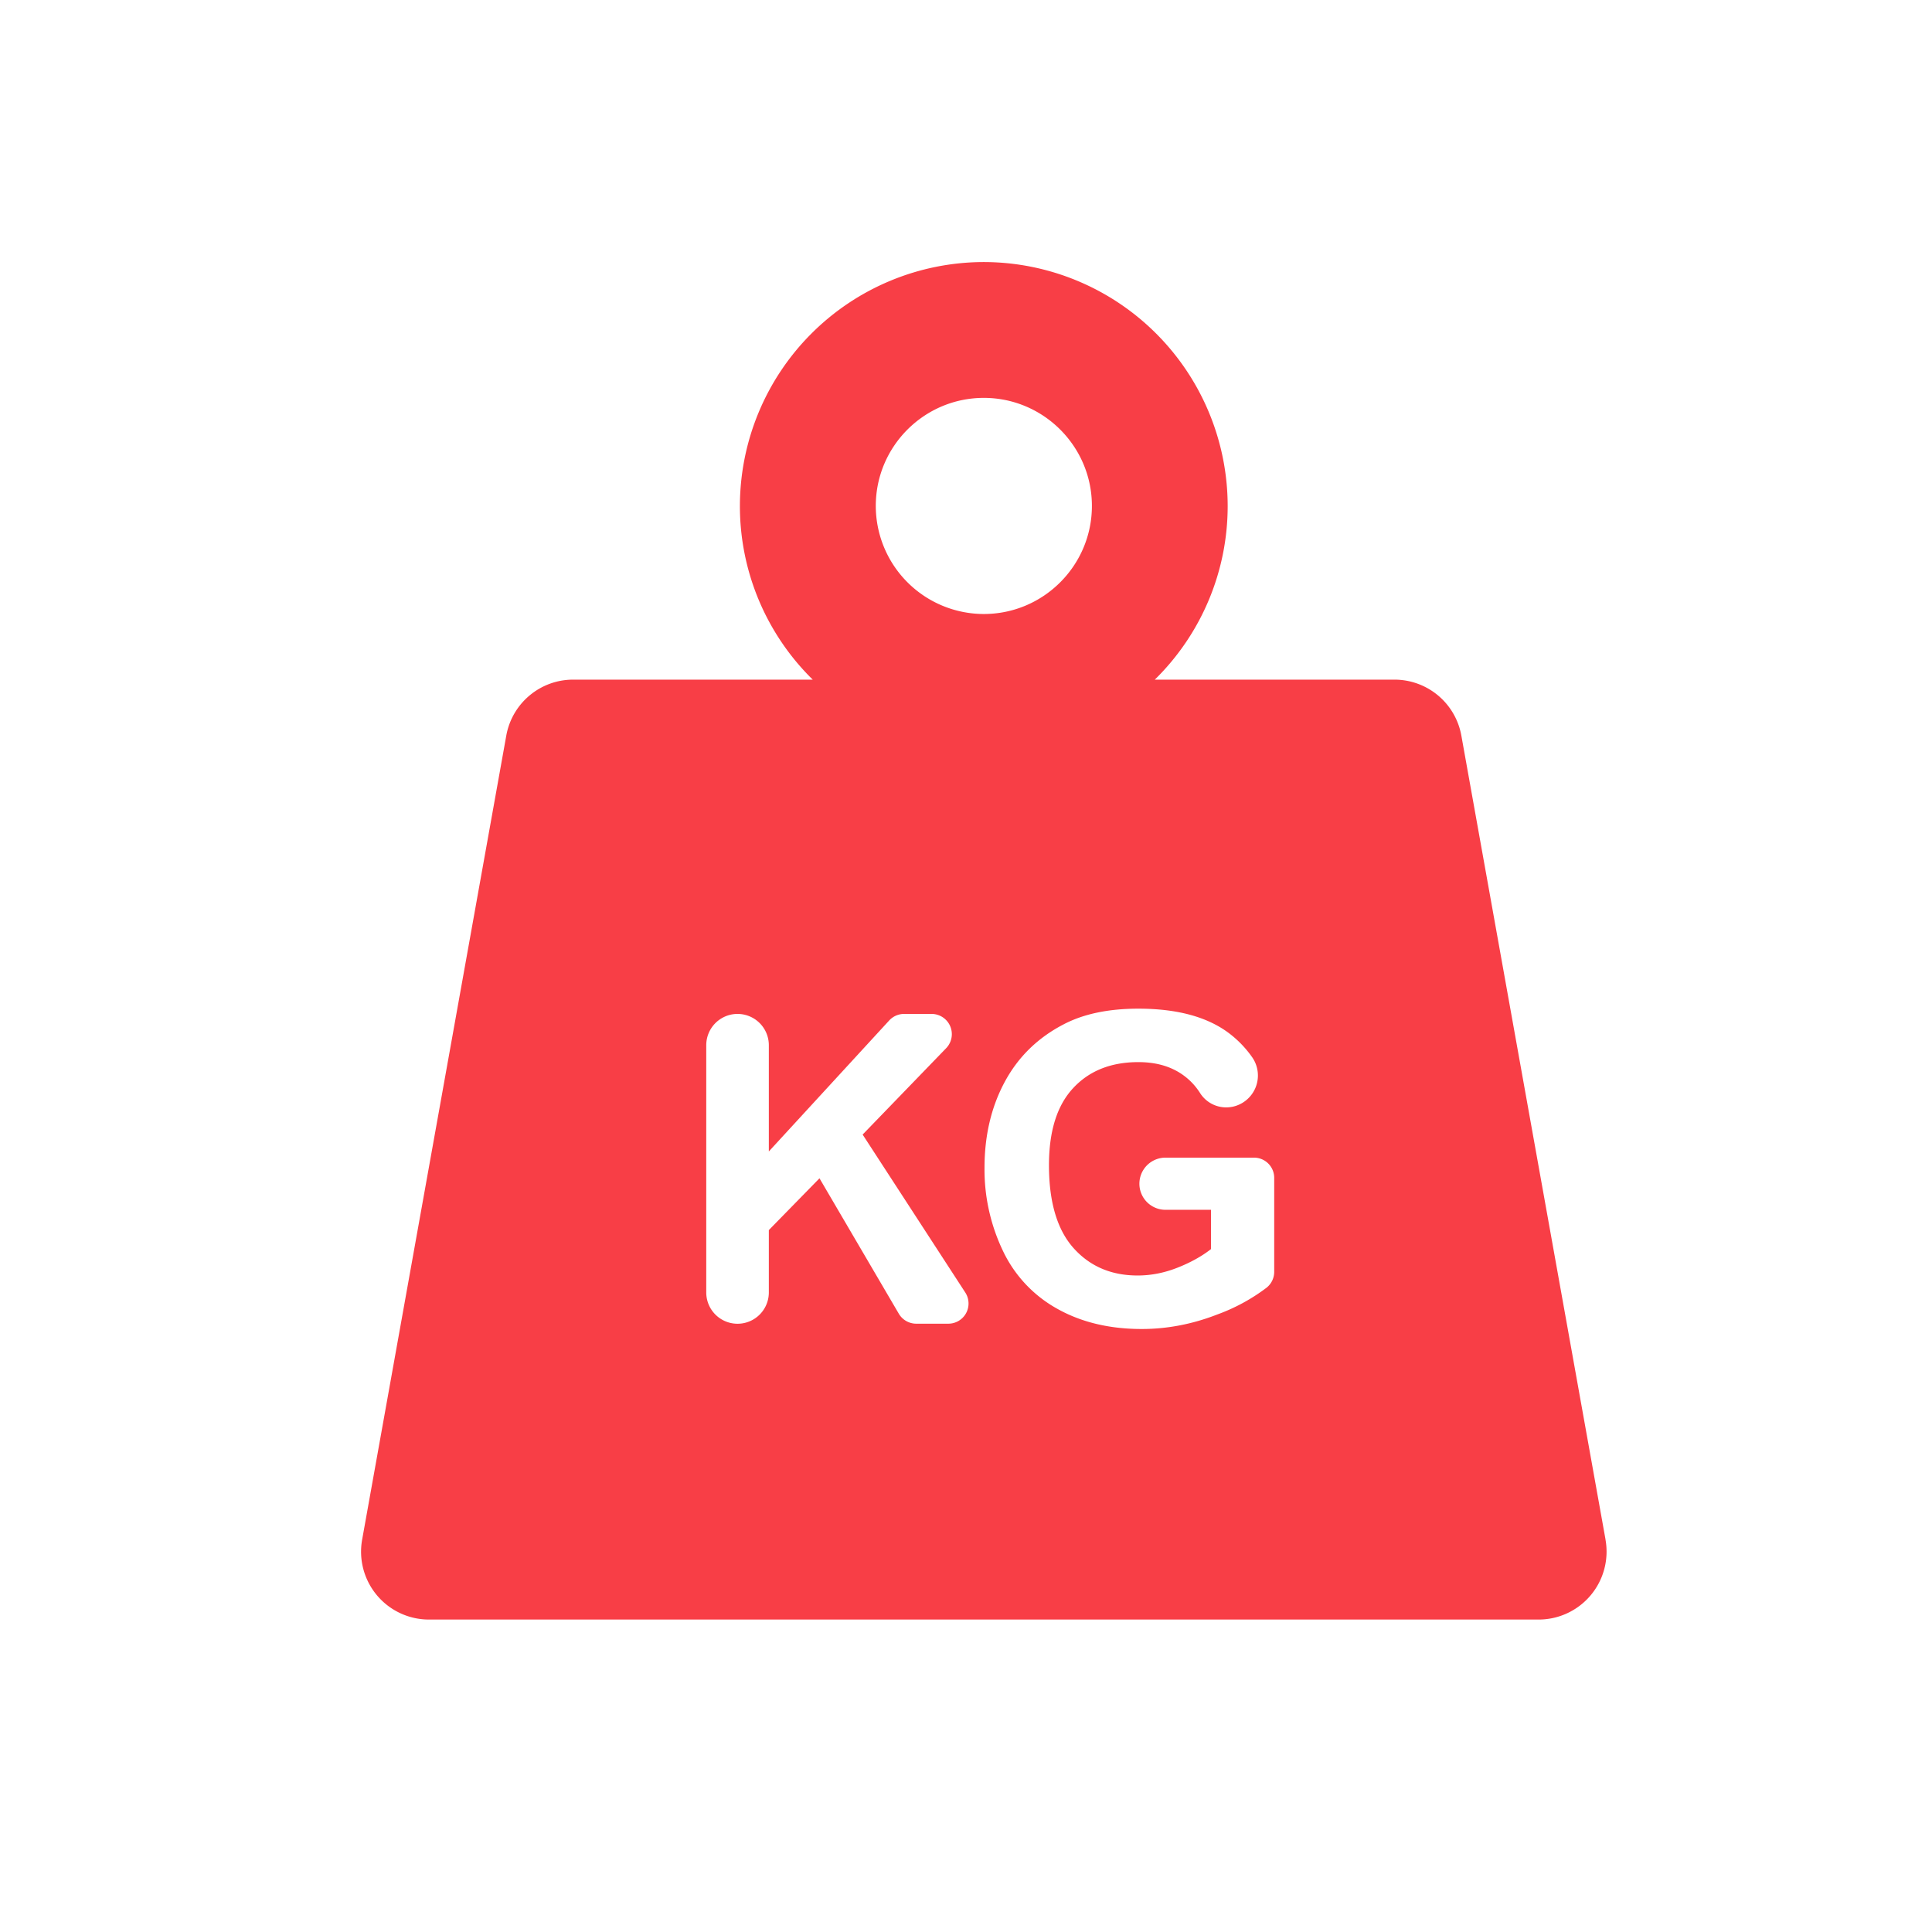 <svg xmlns="http://www.w3.org/2000/svg" width="36" height="36" viewBox="0 0 36 36"><g><g><g><path fill="#f83e46" d="M23.743 23.7a.378.378 0 0 1-.142.294 3.506 3.506 0 0 1-.92.5c-.463.18-.932.27-1.407.27-.604 0-1.13-.127-1.579-.38a2.415 2.415 0 0 1-1.012-1.087 3.51 3.51 0 0 1-.338-1.538c0-.6.126-1.135.378-1.602.252-.467.62-.825 1.106-1.075.37-.191.83-.287 1.382-.287.717 0 1.276.15 1.68.45.174.13.321.283.442.456a.595.595 0 0 1-.378.924h-.002a.576.576 0 0 1-.593-.26 1.189 1.189 0 0 0-.308-.328c-.225-.164-.505-.246-.84-.246-.51 0-.915.161-1.215.484-.301.323-.451.802-.451 1.437 0 .685.152 1.2.456 1.542.305.342.704.513 1.197.513.244 0 .49-.047.735-.143.245-.096.456-.212.631-.349v-.732h-.848a.486.486 0 1 1 0-.972h1.649c.208 0 .377.168.377.377zm-5.741.768a.377.377 0 0 1-.332.197h-.597a.377.377 0 0 1-.325-.186l-1.478-2.523-.944.965v1.162a.583.583 0 0 1-1.166 0v-4.607a.583.583 0 0 1 1.166 0v1.98l2.242-2.44a.377.377 0 0 1 .278-.123h.512a.377.377 0 0 1 .271.64l-1.555 1.608 1.912 2.942a.377.377 0 0 1 .016.385zm.33-17.054c1.11 0 2.014.903 2.014 2.013 0 1.11-.903 2.014-2.014 2.014a2.016 2.016 0 0 1-2.013-2.014c0-1.11.903-2.013 2.013-2.013zm11.585 21.275L27.23 13.706a1.266 1.266 0 0 0-1.245-1.042h-4.467a4.53 4.53 0 0 0 1.358-3.237 4.55 4.55 0 0 0-4.545-4.544 4.55 4.55 0 0 0-4.544 4.544 4.53 4.53 0 0 0 1.357 3.237H10.68c-.613 0-1.137.439-1.246 1.042L6.748 28.689a1.265 1.265 0 0 0 1.246 1.489H28.67a1.266 1.266 0 0 0 1.246-1.49z"/></g><g/></g></g></svg>